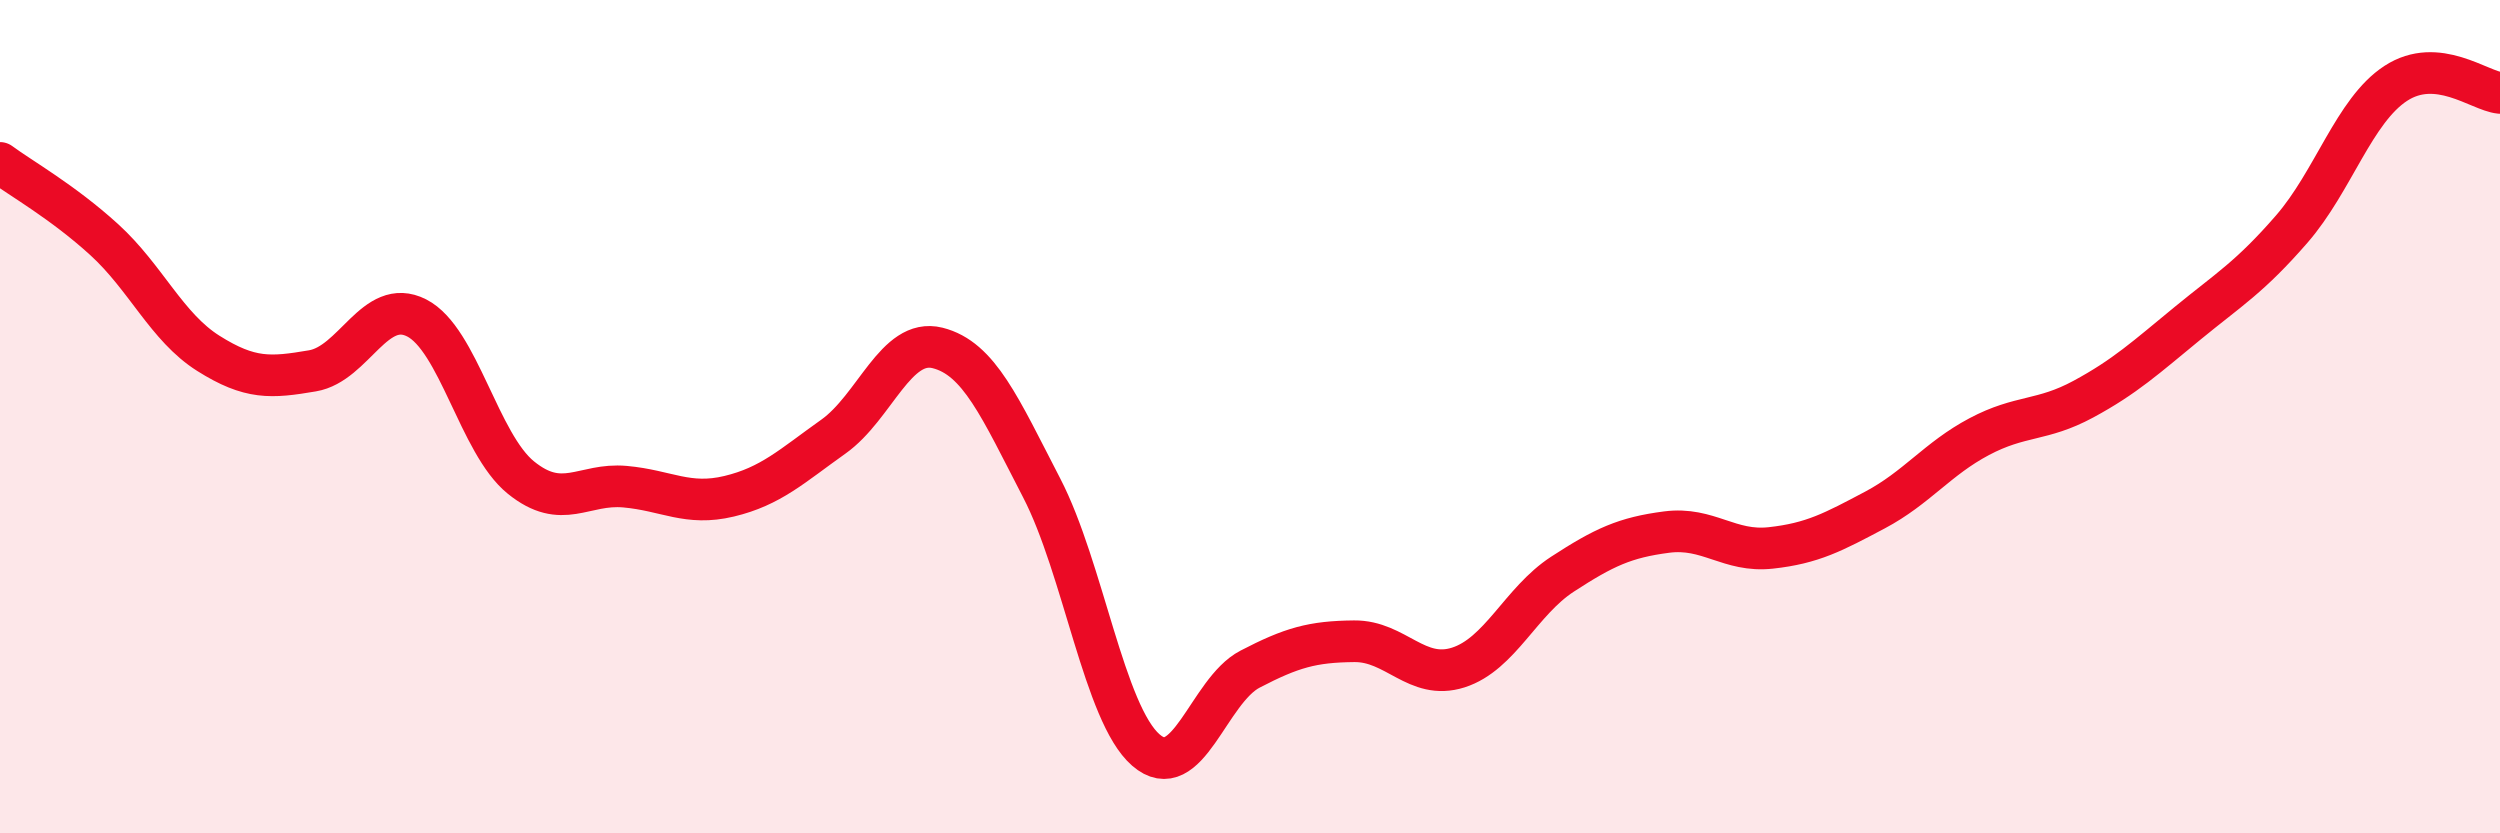 
    <svg width="60" height="20" viewBox="0 0 60 20" xmlns="http://www.w3.org/2000/svg">
      <path
        d="M 0,3.91 C 0.5,4.28 1.5,4.84 2.5,5.75 C 3.5,6.66 4,7.85 5,8.48 C 6,9.11 6.5,9.07 7.5,8.9 C 8.5,8.73 9,7.12 10,7.63 C 11,8.14 11.5,10.65 12.5,11.46 C 13.5,12.27 14,11.59 15,11.68 C 16,11.77 16.5,12.15 17.5,11.91 C 18.5,11.67 19,11.19 20,10.48 C 21,9.77 21.5,8.1 22.5,8.35 C 23.5,8.6 24,9.78 25,11.71 C 26,13.64 26.5,17.13 27.5,18 C 28.5,18.87 29,16.58 30,16.06 C 31,15.54 31.5,15.4 32.5,15.39 C 33.5,15.38 34,16.34 35,16.02 C 36,15.7 36.5,14.43 37.5,13.78 C 38.5,13.13 39,12.9 40,12.77 C 41,12.64 41.5,13.26 42.5,13.15 C 43.5,13.04 44,12.77 45,12.24 C 46,11.71 46.5,11.01 47.5,10.48 C 48.5,9.95 49,10.12 50,9.58 C 51,9.04 51.5,8.58 52.5,7.76 C 53.5,6.94 54,6.65 55,5.5 C 56,4.35 56.5,2.65 57.5,2 C 58.5,1.35 59.5,2.18 60,2.23L60 20L0 20Z"
        fill="#EB0A25"
        opacity="0.1"
        stroke-linecap="round"
        stroke-linejoin="round"
      />
      <path
        d="M 0,3.91 C 0.5,4.28 1.5,4.84 2.5,5.75 C 3.5,6.66 4,7.85 5,8.48 C 6,9.11 6.5,9.07 7.5,8.9 C 8.5,8.73 9,7.12 10,7.63 C 11,8.14 11.5,10.65 12.5,11.46 C 13.5,12.27 14,11.59 15,11.68 C 16,11.77 16.5,12.15 17.5,11.91 C 18.5,11.67 19,11.19 20,10.48 C 21,9.77 21.5,8.1 22.5,8.35 C 23.5,8.6 24,9.78 25,11.71 C 26,13.64 26.5,17.13 27.5,18 C 28.5,18.87 29,16.58 30,16.06 C 31,15.54 31.5,15.4 32.5,15.39 C 33.5,15.38 34,16.34 35,16.02 C 36,15.7 36.5,14.43 37.5,13.78 C 38.5,13.13 39,12.9 40,12.77 C 41,12.64 41.5,13.26 42.5,13.15 C 43.5,13.04 44,12.77 45,12.24 C 46,11.71 46.5,11.01 47.5,10.48 C 48.5,9.95 49,10.12 50,9.58 C 51,9.04 51.5,8.58 52.5,7.76 C 53.5,6.94 54,6.65 55,5.5 C 56,4.35 56.5,2.65 57.5,2 C 58.5,1.35 59.5,2.18 60,2.23"
        stroke="#EB0A25"
        stroke-width="1"
        fill="none"
        stroke-linecap="round"
        stroke-linejoin="round"
      />
    </svg>
  